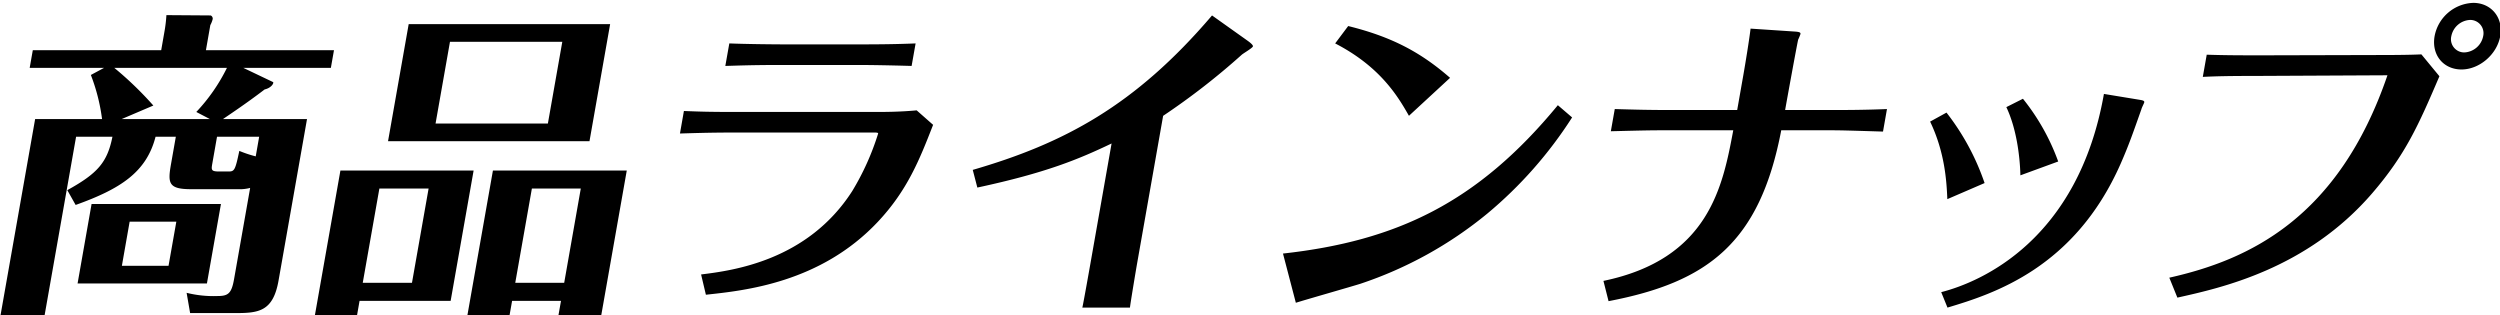 <svg xmlns="http://www.w3.org/2000/svg" width="777" height="98" viewBox="0 0 777 98">
  <defs>
    <style>
      .cls-1 {
        fill-rule: evenodd;
      }
    </style>
  </defs>
  <g id="PC">
    <path id="_1" data-name="1" class="cls-1" d="M1041,945.6l1.37-7.8a7.466,7.466,0,0,0,.74-1.9,1.108,1.108,0,0,0-.61-1.1l-13.78-.1a43.092,43.092,0,0,1-.64,5.3l-0.98,5.6H987.194l-0.97,5.5h23.106l-4.09,2.2a58.819,58.819,0,0,1,3.48,13.7h-20.8l-10.778,61.108h13.7l9.807-55.608h11.3c-1.61,8-4.61,11.4-14.028,16.6l2.588,4.6c13.98-5,22-10.2,24.84-21.2h6.3l-1.48,8.4c-1.06,6-.89,7.9,6.21,7.9h14.6a12.553,12.553,0,0,0,3.77-.4l-5.01,28.407c-0.78,4.4-1.82,5.2-5.12,5.2a34.522,34.522,0,0,1-9.62-1l1.09,6.3h14.1c7.2,0,11.69-.5,13.38-10.1L1072.42,967h-26.1c1.26-.9,6.92-4.6,12.93-9.2,2.19-.5,2.97-2.1,2.6-2.3l-9.22-4.4h27.2l0.97-5.5H1041Zm6.53,5.5a55.865,55.865,0,0,1-9.52,13.7l4.21,2.2h-27.4l9.84-4.2a106.871,106.871,0,0,0-12.13-11.7h35Zm8.95,27.5a37.226,37.226,0,0,1-5.1-1.7c-1.26,6-1.53,6.4-3.33,6.4h-2.9c-2.6,0-2.51-.5-2.14-2.6l1.44-8.2h13.1Zm-10.81,14.8h-40.21l-4.35,24.706h40.2Zm-16.29,19.206h-14.5l2.41-13.706h14.51Zm59.37,10.9h28.31L1124.2,983h-41.4l-7.99,45.307h13.1Zm0.99-5.6,5.17-29.307h15.3l-5.17,29.307h-15.3Zm61.62,5.6-0.85,4.8h13.3L1171.8,983h-41.6l-7.99,45.307h13.1l0.85-4.8h15.2Zm-14.22-5.6,5.17-29.307h15.2l-5.16,29.307h-15.21Zm-33.12-80.41-6.42,36.4h62.61l6.42-36.4h-62.61Zm47.74,5.5-4.48,25.4h-34.91l4.48-25.4h34.91Zm36.57,28.5c3.51-.1,9.05-0.3,16.15-0.3h44.5c0.1,0,1,0,.95.3a80.575,80.575,0,0,1-8.06,17.9c-13.93,21.7-37.26,24.707-46.97,25.907l1.49,6.3c12.13-1.3,35.55-3.7,53.39-22.605,9.23-9.8,13.02-19.4,17.23-30.2l-5.11-4.5c-5.29.5-10.29,0.5-12.89,0.5h-43.4c-8,0-11.08-.1-16.05-0.3Zm73.24-28c-2.52.1-7.35,0.3-16.55,0.3h-24.21c-3.8,0-12.18-.1-17.14-0.3l-1.24,7c3.62-.1,7.95-0.3,17.45-0.3h24.31c2.9,0,9.38.1,16.14,0.3Zm19.19,44.8c21.42-4.6,31.46-8.8,41.72-13.7l-6.61,37.5c-0.32,1.81-2.14,12.11-2.48,13.51h14.8c0.13-1.3,1.9-11.9,2.2-13.6L1338.5,966a217.9,217.9,0,0,0,24.45-19c0.59-.5,3.37-2.1,3.46-2.6s-1.33-1.5-1.6-1.7l-11.11-7.9c-23.95,28.1-46.12,39.8-74.37,48Zm98.99,35.807c3.17-1,17.18-5,20.04-5.9a123.624,123.624,0,0,0,39.45-21.806,129.93,129.93,0,0,0,26.37-29.9l-4.43-3.8c-24.94,30.3-50.14,42.2-85.43,46.108Zm47.93-69.909c-9.27-8.1-18.34-12.8-31.66-16.1l-4.05,5.4c13.93,7.2,19.42,16.3,22.93,22.5Zm135.79,9.7c-7.05.3-13.65,0.3-16.45,0.3h-15.2c0.61-3.5,3.84-21.2,4.06-21.9a17.548,17.548,0,0,0,.7-1.7c0.09-.5-0.28-0.7-1.96-0.8l-13.54-.9c-0.42,3.5-1.59,10.7-2.26,14.5l-1.9,10.8h-21.21c-5.7,0-10.18-.1-16.84-0.3l-1.22,6.9c11.85-.3,13.05-0.3,16.95-0.3h21.1c-3.26,17.4-7.55,40-40.35,46.807l1.59,6.3c30.84-5.9,46.99-18.11,53.67-53.107h15.4c3.4,0,6.28.1,16.23,0.4Zm37.1-.6c3.14,6.6,4.22,15.2,4.37,21.2l11.75-4.3a68,68,0,0,0-10.96-19.5Zm-23.69,4.5c4.61,9.6,5.12,18.6,5.35,24.1l11.58-5a74.743,74.743,0,0,0-11.84-21.9Zm54.02-8.6c-8.01,45.4-38.1,58.408-50.57,61.608l1.95,4.8c14.36-4.3,39.48-12.3,53.77-44.607,2.68-6.1,3.93-9.8,6.52-17.1,0.07-.4.82-1.8,0.87-2.1,0.09-.5-0.59-0.6-0.98-0.7Zm102.78-18c-1.05,5.9,2.76,10.4,8.36,10.4,5.5,0,11.01-4.6,12.04-10.4,1-5.7-2.79-10.3-8.39-10.3A12.682,12.682,0,0,0,1733.68,941.2Zm15.1,0a6.257,6.257,0,0,1-5.8,5.1,4.11,4.11,0,0,1-4.1-5.1,6.237,6.237,0,0,1,5.88-5A4.125,4.125,0,0,1,1748.78,941.2Zm-95.05,81.31c13.43-3,40.15-8.8,60.52-32.406,10.43-12.1,14.46-21.3,20.92-36.4l-5.6-6.8c-1.92.1-6.14,0.2-11.54,0.2l-38.02.1c-5.7,0-11.5,0-17.16-.2l-1.22,6.9c4.04-.2,8.05-0.3,17.45-0.3l39.94-.2c-15.27,44.6-43.22,57.4-67.8,62.909Z" transform="translate(-977 -930)"/>
  </g>
</svg>
